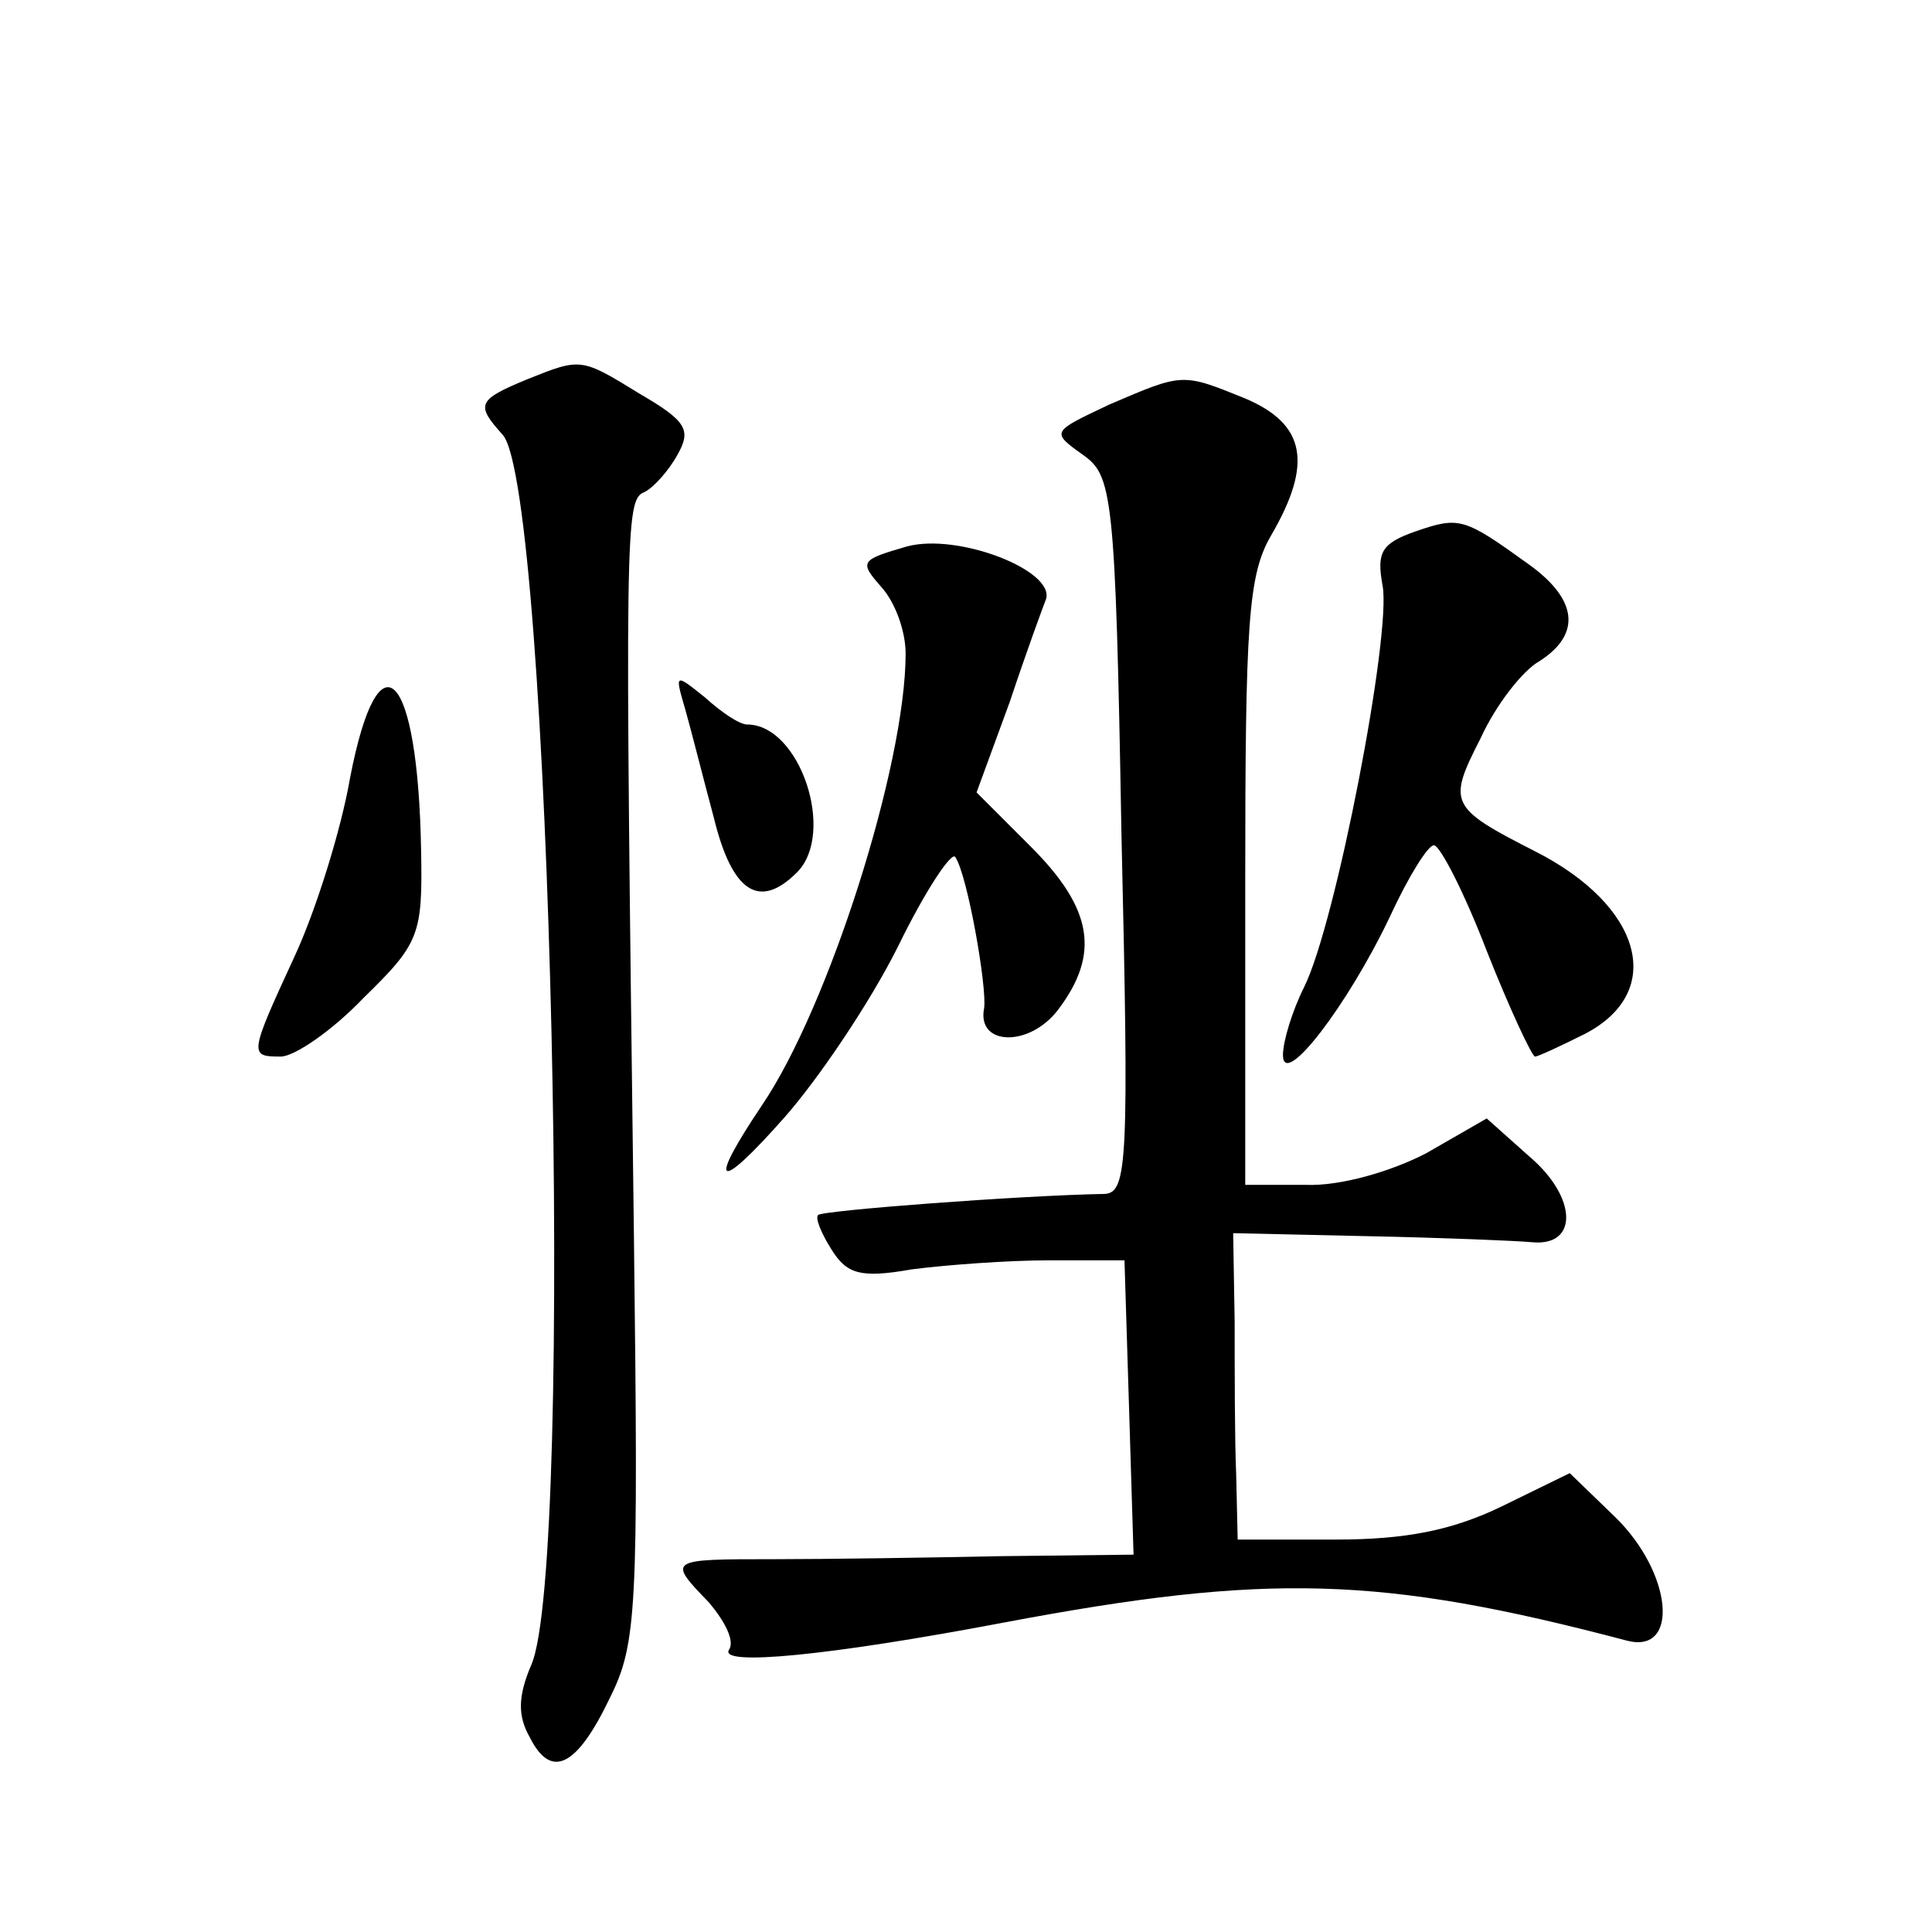 <?xml version="1.0" standalone="no"?>
<!DOCTYPE svg PUBLIC "-//W3C//DTD SVG 20010904//EN"
 "http://www.w3.org/TR/2001/REC-SVG-20010904/DTD/svg10.dtd">
<svg version="1.0" xmlns="http://www.w3.org/2000/svg"
 width="128pt" height="128pt" viewBox="0 0 128 128"
 preserveAspectRatio="xMidYMid meet">
<g transform="translate(0,128) scale(0.1,-0.1)"
fill="#0" stroke="none">
<path d="M350 1029 c-34 -14 -35 -17 -17 -37 32 -35 48 -749 19 -815 -9 -21 -9
-34 -1 -48 14 -28 31 -20 53 26 18 36 19 58 16 305 -6 473 -6 489 7 494 6 3 16
14 22 25 9 16 6 22 -25 40 -39 24 -39 24 -74 10z M735 1012 c-38 -18 -39 -18 -18
-33 20 -14 22 -24 26 -252 5 -216 4 -237 -11 -238 -56 -1 -188 -11 -190 -14 -2
-2 2 -12 9 -23 10 -16 19 -19 53 -13 23 3 64 6 91 6 l50 0 3 -97 3 -98 -88 -1 c-48
-1 -116 -2 -150 -2 -71 0 -71 0 -43 -29 10 -12 17 -25 13 -31 -7 -11 66 -4 182
18 175 33 250 31 413 -12 35 -9 30 45 -8 82 l-30 29 -45 -22 c-33 -16 -64 -22 -110
-22 l-65 0 -1 43 c-1 23 -1 69 -1 101 l-1 59 89 -2 c49 -1 98 -3 109 -4 31 -3 30
30 -2 57 l-28 25 -40 -23 c-23 -12 -57 -22 -80 -21 l-40 0 0 200 c0 173 2 204 17
230 28 48 23 74 -17 91 -42 17 -41 17 -90 -4z M938 928 c-23 -8 -26 -14 -22 -36
6 -32 -31 -224 -52 -266 -8 -16 -14 -36 -14 -45 0 -23 43 33 71 92 12 26 25 47
29 47 4 0 20 -31 35 -70 15 -38 30 -70 32 -70 2 0 17 7 33 15 54 28 38 85 -33 121
-57 29 -58 32 -36 75 10 22 28 45 39 51 28 18 25 41 -7 64 -43 31 -46 32 -75 22z
M601 918 c-31 -9 -32 -10 -17 -27 9 -10 16 -29 16 -44 0 -74 -51 -234 -95 -299
-37 -55 -30 -59 15 -8 22 25 56 75 75 113 18 37 36 64 38 59 8 -12 21 -86 19 -100
-5 -25 30 -26 49 -1 28 37 23 67 -18 108 l-36 36 22 60 c11 33 22 63 24 68 6 19
-58 44 -92 35z M232 765 c-6 -35 -23 -89 -37 -119 -30 -65 -30 -66 -9 -66 9 0 34
17 55 39 37 36 39 42 38 97 -2 120 -28 147 -47 49z M454 810 c4 -14 12 -46 19 -72
12 -49 30 -61 55 -36 26 26 2 98 -33 98 -5 0 -17 8 -28 18 -20 16 -20 16 -13 -8z"/>
</g>
</svg>
